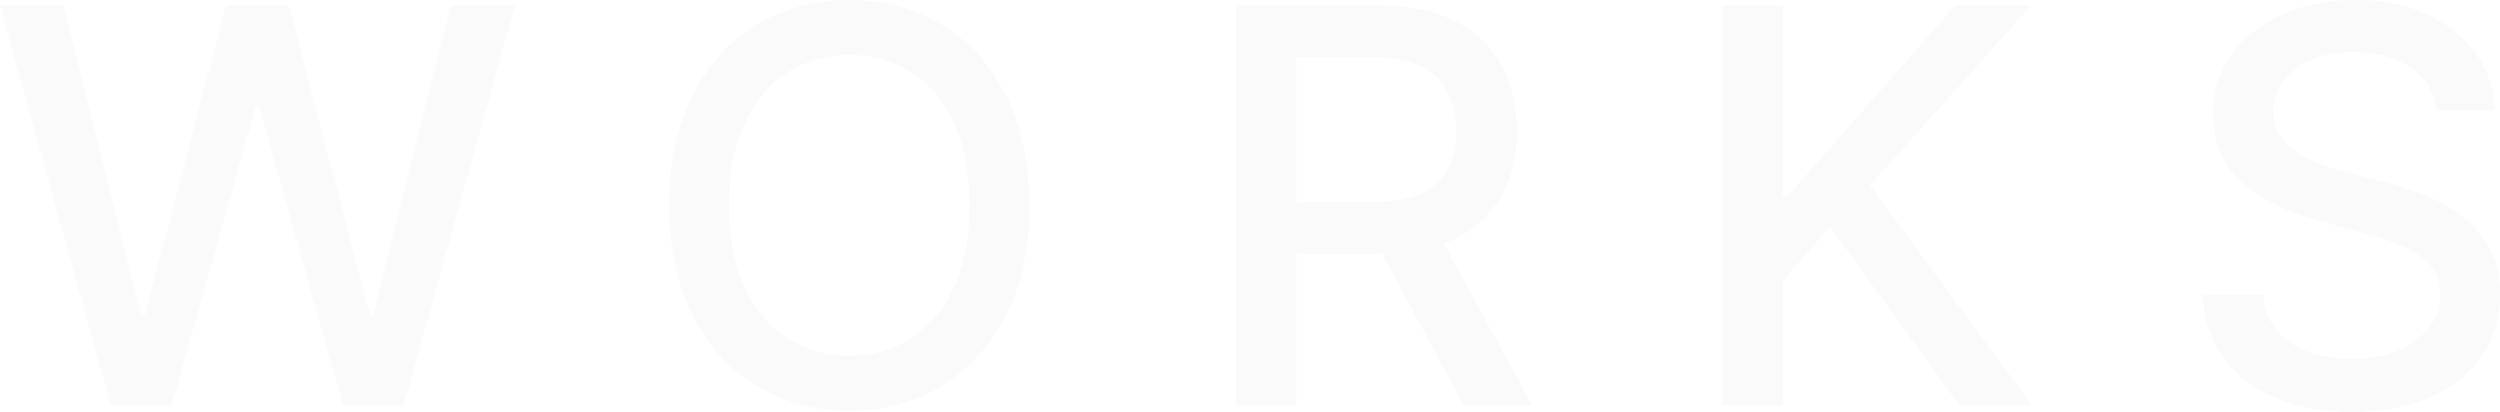 <svg xmlns="http://www.w3.org/2000/svg" width="1091.707" height="179.83" viewBox="0 0 1091.707 179.83"><path d="M53.352,0,4.943-174.545h27.7L66.648-39.375h1.619l35.369-135.17H131.08L166.449-39.29h1.619l33.92-135.256h27.784L181.278,0H154.773L118.04-130.739h-1.364L79.943,0ZM454.418-87.273q0,27.955-10.227,48.026t-28,30.852Q398.424,2.386,375.839,2.386q-22.67,0-40.44-10.781t-28-30.895Q297.174-59.4,297.174-87.273q0-27.955,10.227-48.026t28-30.852q17.77-10.781,40.44-10.781,22.585,0,40.355,10.781t28,30.852Q454.418-115.227,454.418-87.273Zm-26.08,0q0-21.307-6.861-35.923t-18.75-22.159a49.128,49.128,0,0,0-26.889-7.543,49.068,49.068,0,0,0-26.932,7.543Q337.06-137.812,330.2-123.2t-6.861,35.923q0,21.307,6.861,35.923T348.907-29.19a49.068,49.068,0,0,0,26.932,7.543,49.128,49.128,0,0,0,26.889-7.543q11.889-7.543,18.75-22.159T428.339-87.273ZM544.745,0V-174.545h62.216q20.284,0,33.707,6.989a46.472,46.472,0,0,1,20.071,19.3q6.648,12.315,6.648,28.423,0,16.023-6.69,28.168a45.528,45.528,0,0,1-20.114,18.878q-13.423,6.733-33.707,6.733H559.745v-22.67H604.49q12.784,0,20.838-3.665a24.272,24.272,0,0,0,11.8-10.653,35.061,35.061,0,0,0,3.75-16.79,36.46,36.46,0,0,0-3.793-17.131,25.237,25.237,0,0,0-11.847-11.122q-8.054-3.878-21.094-3.878H571.081V0ZM630.91-78.75,674.035,0h-30L601.763-78.75ZM757.118,0V-174.545h26.335v83.352h2.131l73.21-83.352h33.153l-70.4,78.58L892.2,0H860.5l-56.42-77.983L783.453-54.29V0Zm311.748-128.693a25.027,25.027,0,0,0-11.25-18.793q-9.886-6.69-24.886-6.69a46.871,46.871,0,0,0-18.579,3.366,28.739,28.739,0,0,0-12.145,9.2,21.766,21.766,0,0,0-4.3,13.253,19.245,19.245,0,0,0,2.94,10.739,24.917,24.917,0,0,0,7.756,7.543,53.738,53.738,0,0,0,10.355,5.028,109.585,109.585,0,0,0,10.653,3.281l17.046,4.432a130,130,0,0,1,17.131,5.54,68.672,68.672,0,0,1,16.278,9.2,44.579,44.579,0,0,1,12.145,14.148q4.645,8.438,4.645,20.2a46.566,46.566,0,0,1-7.628,26.335Q1081.394-10.4,1066.948-3.75t-34.9,6.648q-19.6,0-33.92-6.222T975.713-21.009q-8.1-11.463-8.949-27.23h26.42a26.638,26.638,0,0,0,6.179,15.724,32.289,32.289,0,0,0,13.892,9.29,55.067,55.067,0,0,0,18.622,3.026,52.668,52.668,0,0,0,19.9-3.537,32.794,32.794,0,0,0,13.764-9.886,23.25,23.25,0,0,0,5.028-14.872q0-7.756-4.389-12.7a33.242,33.242,0,0,0-11.847-8.182,117.611,117.611,0,0,0-16.832-5.71l-20.625-5.625q-20.966-5.71-33.2-16.79t-12.23-29.318q0-15.085,8.182-26.335a54.052,54.052,0,0,1,22.159-17.514q13.977-6.264,31.534-6.264,17.727,0,31.321,6.222a52.911,52.911,0,0,1,21.435,17.088,43.383,43.383,0,0,1,8.182,24.929Z" transform="translate(-4.943 176.932)" fill="#1a1a1a" opacity="0.02"/></svg>